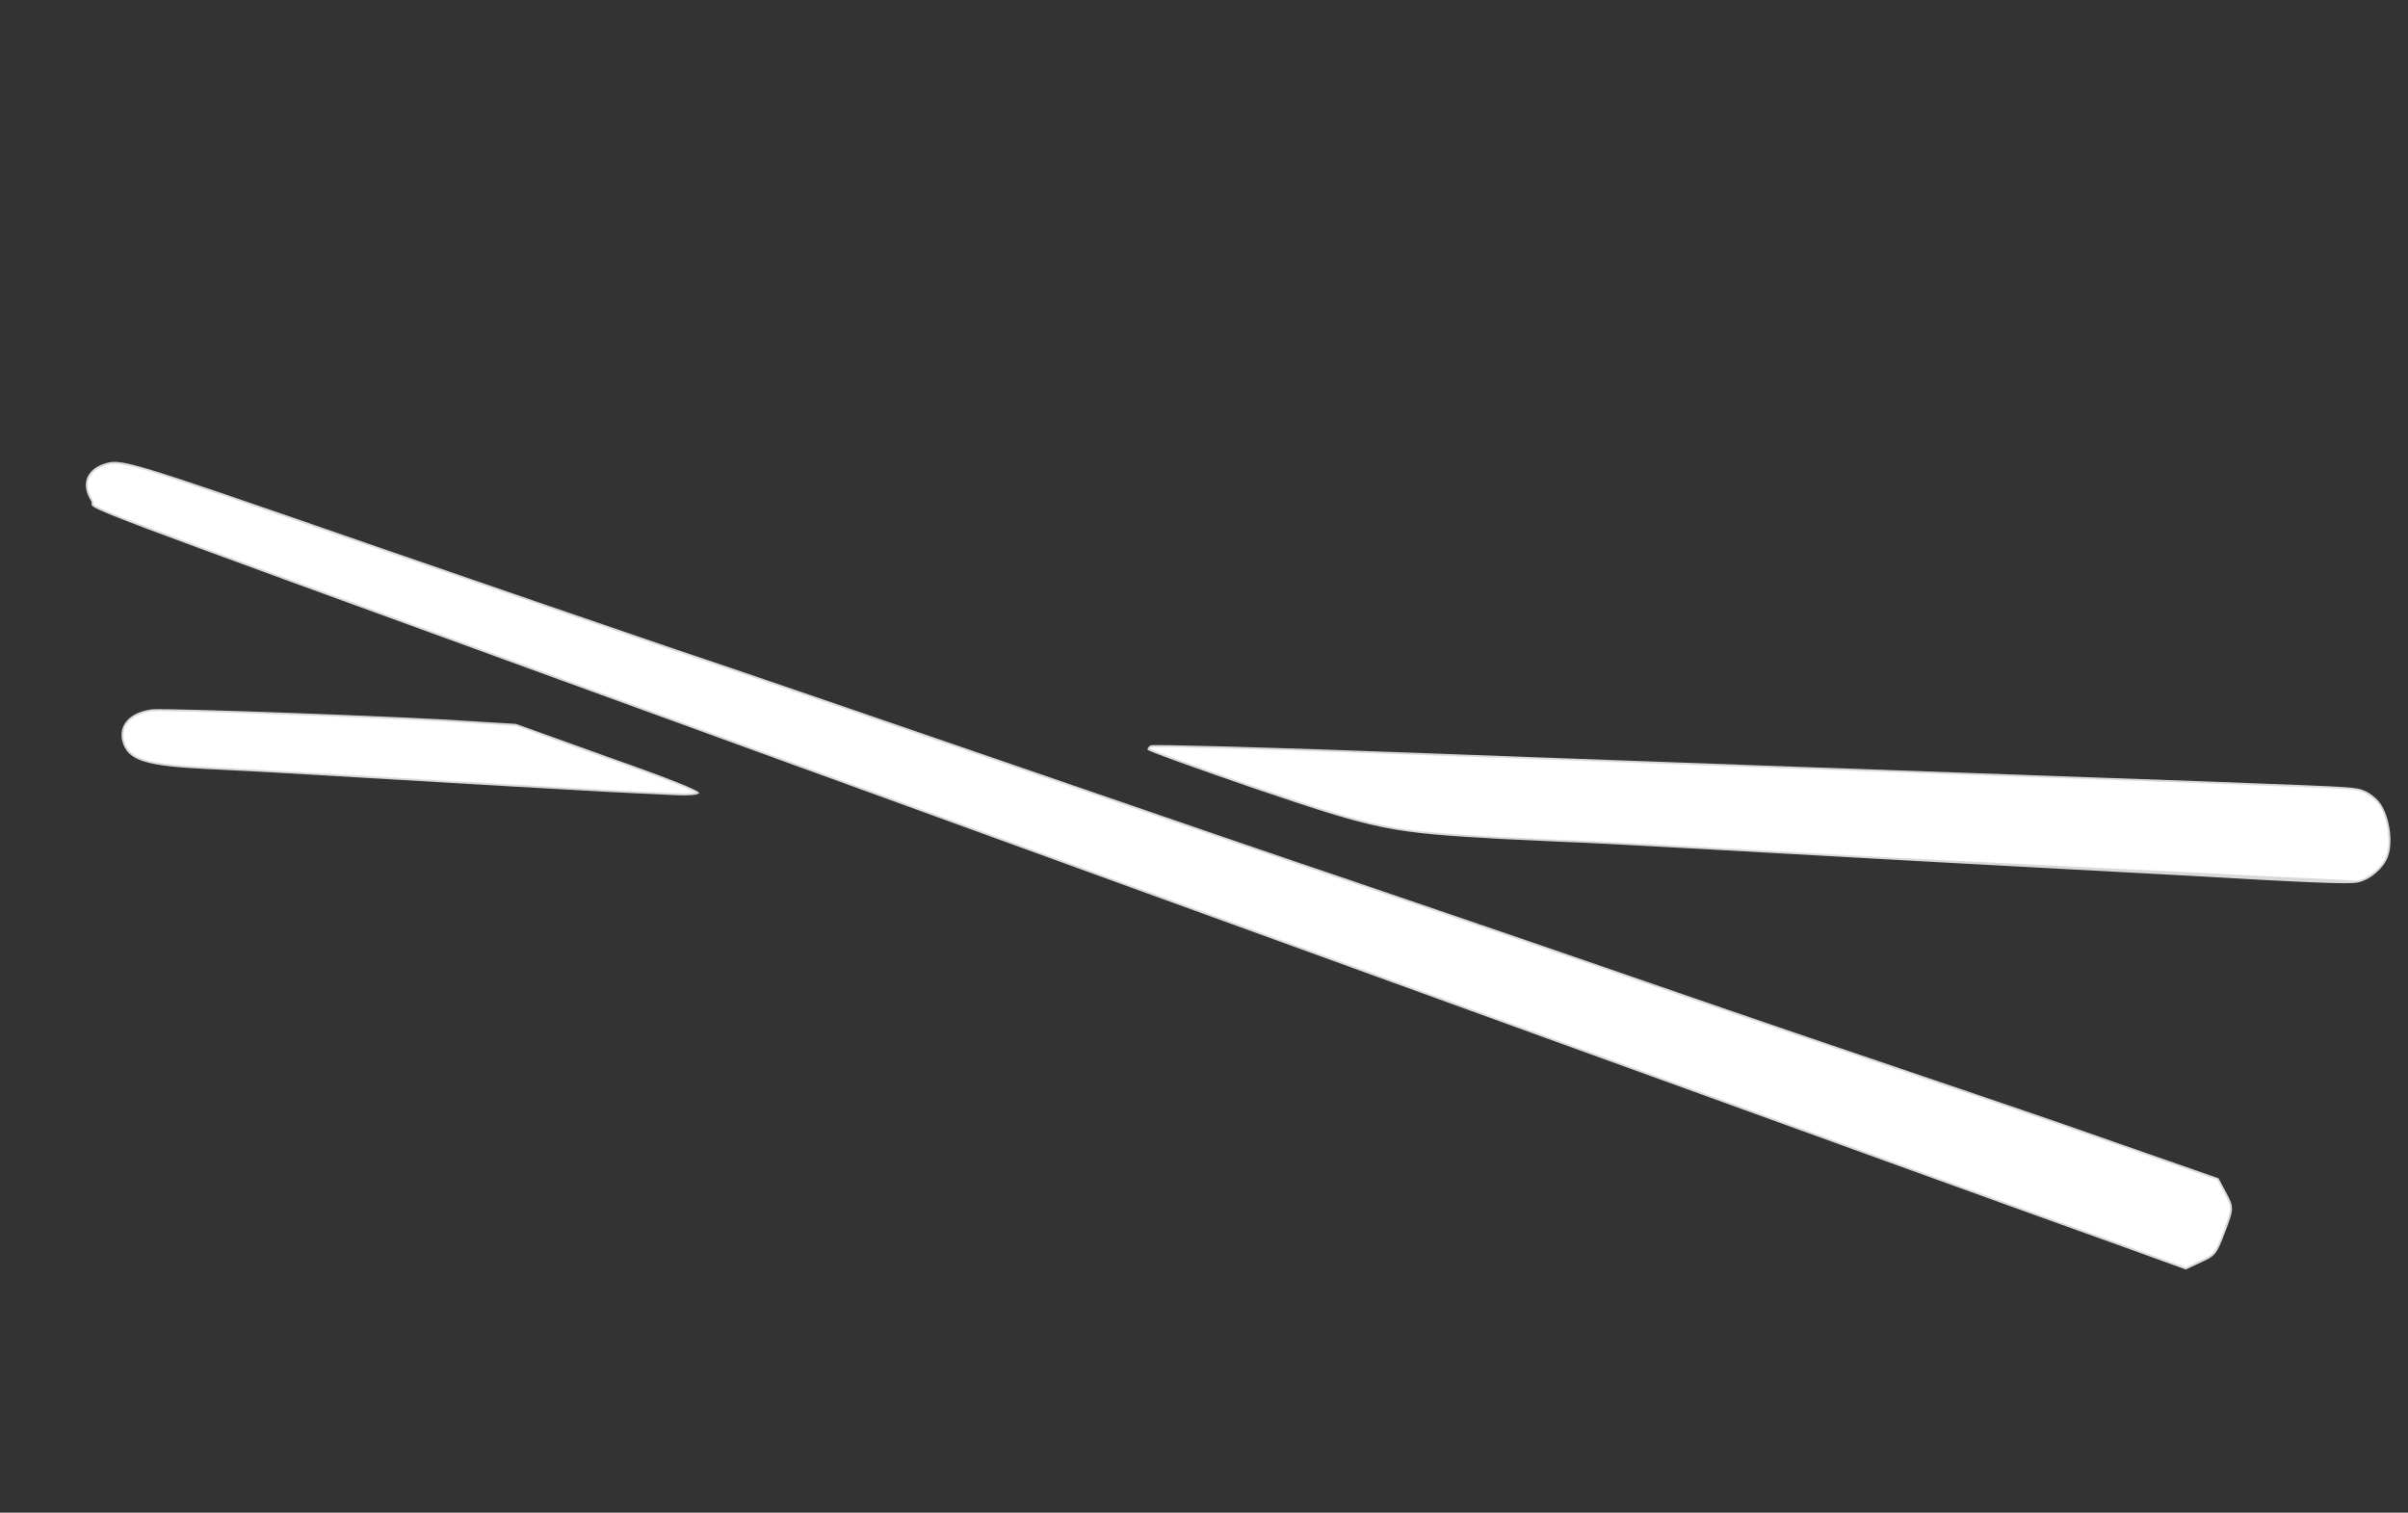 <?xml version="1.0" encoding="UTF-8"?> <svg xmlns="http://www.w3.org/2000/svg" width="1224" height="769" viewBox="0 0 1224 769" fill="none"><rect x="0" y="0" width="1224" height="769" fill="#333333" stroke="none"/> <path d="M1198.09 448.188L1198.08 448.191C1197.18 448.398 1195.09 448.512 1191.48 448.498C1187.91 448.485 1182.89 448.349 1176.17 448.077C1162.74 447.535 1142.53 446.452 1113.47 444.742L1113.47 444.742C1105.56 444.31 1068.58 442.314 1031.52 440.315L1031.26 440.301L1198.09 448.188ZM1198.09 448.188L1198.1 448.186M1198.09 448.188L1198.1 448.186M1198.1 448.186C1201.17 447.635 1204.43 445.901 1207.2 443.547C1209.98 441.193 1212.24 438.256 1213.33 435.348C1214.8 431.427 1214.92 425.879 1213.96 420.54C1213.01 415.201 1211.02 410.187 1208.39 407.299C1205.17 403.97 1201.72 401.926 1198.14 401.335C1195.01 400.837 1192.25 400.522 1171.23 399.655C1150.22 398.788 1110.99 397.369 1034.95 394.656C906.799 390.096 868.632 388.694 767.371 384.974C750.756 384.364 732.443 383.691 711.754 382.932L711.754 382.932C677.513 381.624 646.125 380.605 623.149 379.979C611.661 379.667 602.277 379.453 595.692 379.35C592.399 379.298 589.809 379.275 588.005 379.281C587.103 379.284 586.402 379.294 585.91 379.312C585.664 379.321 585.476 379.331 585.343 379.343C585.318 379.345 585.295 379.348 585.275 379.35C585.244 379.353 585.22 379.356 585.202 379.359C585.201 379.36 585.2 379.36 585.199 379.36C584.689 379.595 584.278 379.937 584.033 380.275C583.822 380.565 583.779 380.78 583.796 380.913C583.807 380.919 583.819 380.926 583.832 380.934C583.861 380.95 583.896 380.968 583.936 380.989C584.127 381.088 584.411 381.22 584.79 381.384C585.545 381.711 586.645 382.153 588.056 382.7C590.877 383.791 594.923 385.288 599.895 387.084C609.838 390.677 623.477 395.463 638.419 400.592C669.849 411.235 686.82 416.784 703.129 420.08C719.433 423.376 735.087 424.422 763.89 426.036C784.247 427.021 803.247 427.895 805.98 427.946L805.984 427.946C810.489 428.068 924.18 434.346 951.979 435.977L951.984 435.978M1198.1 448.186L951.984 435.978M951.984 435.978C955.303 436.201 966.626 436.807 982.01 437.63M951.984 435.978L982.01 437.63M982.01 437.63C996.045 438.381 1013.46 439.314 1031.26 440.301L982.01 437.63Z" fill="white" stroke="#D9D9D9"></path> <path d="M1131.33 606.85L1131.33 606.849L1127.37 599.409L1076.93 581.813L1076.93 581.812C1049.06 571.92 1005.3 557.034 979.721 548.396C954.141 539.759 889.528 517.818 836.247 499.353C783.621 481.114 717.913 458.722 689.493 449.037L688.458 448.685C688.457 448.685 688.457 448.684 688.456 448.684C660.386 439.306 581.698 412.269 513.522 388.792C445.17 365.247 367.349 338.536 340.323 329.55L340.32 329.549C313.354 320.391 244.826 296.781 188.204 277.255L188.203 277.255L186.992 276.836C124.724 255.261 93.328 244.383 76.379 239.277C67.844 236.706 63.011 235.611 59.76 235.341C56.553 235.076 54.889 235.612 52.653 236.373C48.315 237.908 45.63 240.483 44.609 243.574C43.586 246.668 44.192 250.396 46.68 254.31C46.982 254.769 47.091 255.162 47.1 255.525C47.104 255.699 47.085 255.851 47.066 255.975C47.059 256.017 47.054 256.053 47.048 256.086C47.037 256.158 47.028 256.211 47.023 256.269C47.014 256.386 47.021 256.474 47.125 256.615C47.254 256.79 47.533 257.046 48.138 257.418C49.34 258.157 51.642 259.245 55.995 261.034C60.339 262.817 66.696 265.286 75.985 268.786C105.86 280.041 166.016 301.938 286.915 345.945C316.395 356.675 349.487 368.721 386.632 382.247C595.579 458.271 997.795 604.228 1082.04 634.337L1082.04 634.338L1111.04 644.853L1118.52 641.342L1118.52 641.342L1118.53 641.339C1122.22 639.676 1124.14 638.662 1125.69 636.708C1127.27 634.722 1128.5 631.741 1130.64 626.036C1132.86 620.148 1133.94 617.125 1134.03 614.682C1134.11 612.293 1133.25 610.435 1131.33 606.85Z" fill="white" stroke="#D9D9D9"></path> <path d="M342.469 403.7L342.469 403.7L342.473 403.7C345.856 403.903 348.959 403.906 351.255 403.732C352.406 403.645 353.336 403.515 353.992 403.351C354.321 403.268 354.56 403.181 354.717 403.099C354.719 403.098 354.721 403.097 354.722 403.096C354.664 403.047 354.588 402.988 354.49 402.919C354.093 402.64 353.447 402.276 352.533 401.825C350.712 400.925 347.9 399.716 344.07 398.19C336.415 395.14 324.732 390.844 308.857 385.265L308.854 385.264L262.201 368.5L239.947 367.141L239.941 367.14C223.606 365.975 184.677 364.275 148.97 362.96C131.118 362.302 114.075 361.741 101.069 361.391C94.566 361.216 89.073 361.094 84.994 361.04C80.897 360.985 78.268 360.999 77.451 361.088C71.4 361.801 66.961 364.042 64.503 367.163C62.063 370.262 61.515 374.303 63.384 378.792C64.199 380.697 65.353 382.274 67.083 383.6C68.821 384.933 71.16 386.028 74.367 386.932C80.792 388.743 90.585 389.759 105.715 390.467L105.717 390.468C108.036 390.586 110.445 390.708 112.888 390.831C125.639 391.477 139.297 392.169 145.642 392.586C256.006 399.119 285.374 400.787 305.998 401.901L305.999 401.901C314.888 402.4 325.076 402.876 332.874 403.24C336.861 403.427 340.224 403.584 342.469 403.7ZM354.875 403.255C354.876 403.255 354.874 403.251 354.869 403.244C354.872 403.251 354.875 403.254 354.875 403.255Z" fill="white" stroke="#D9D9D9"></path> </svg> 